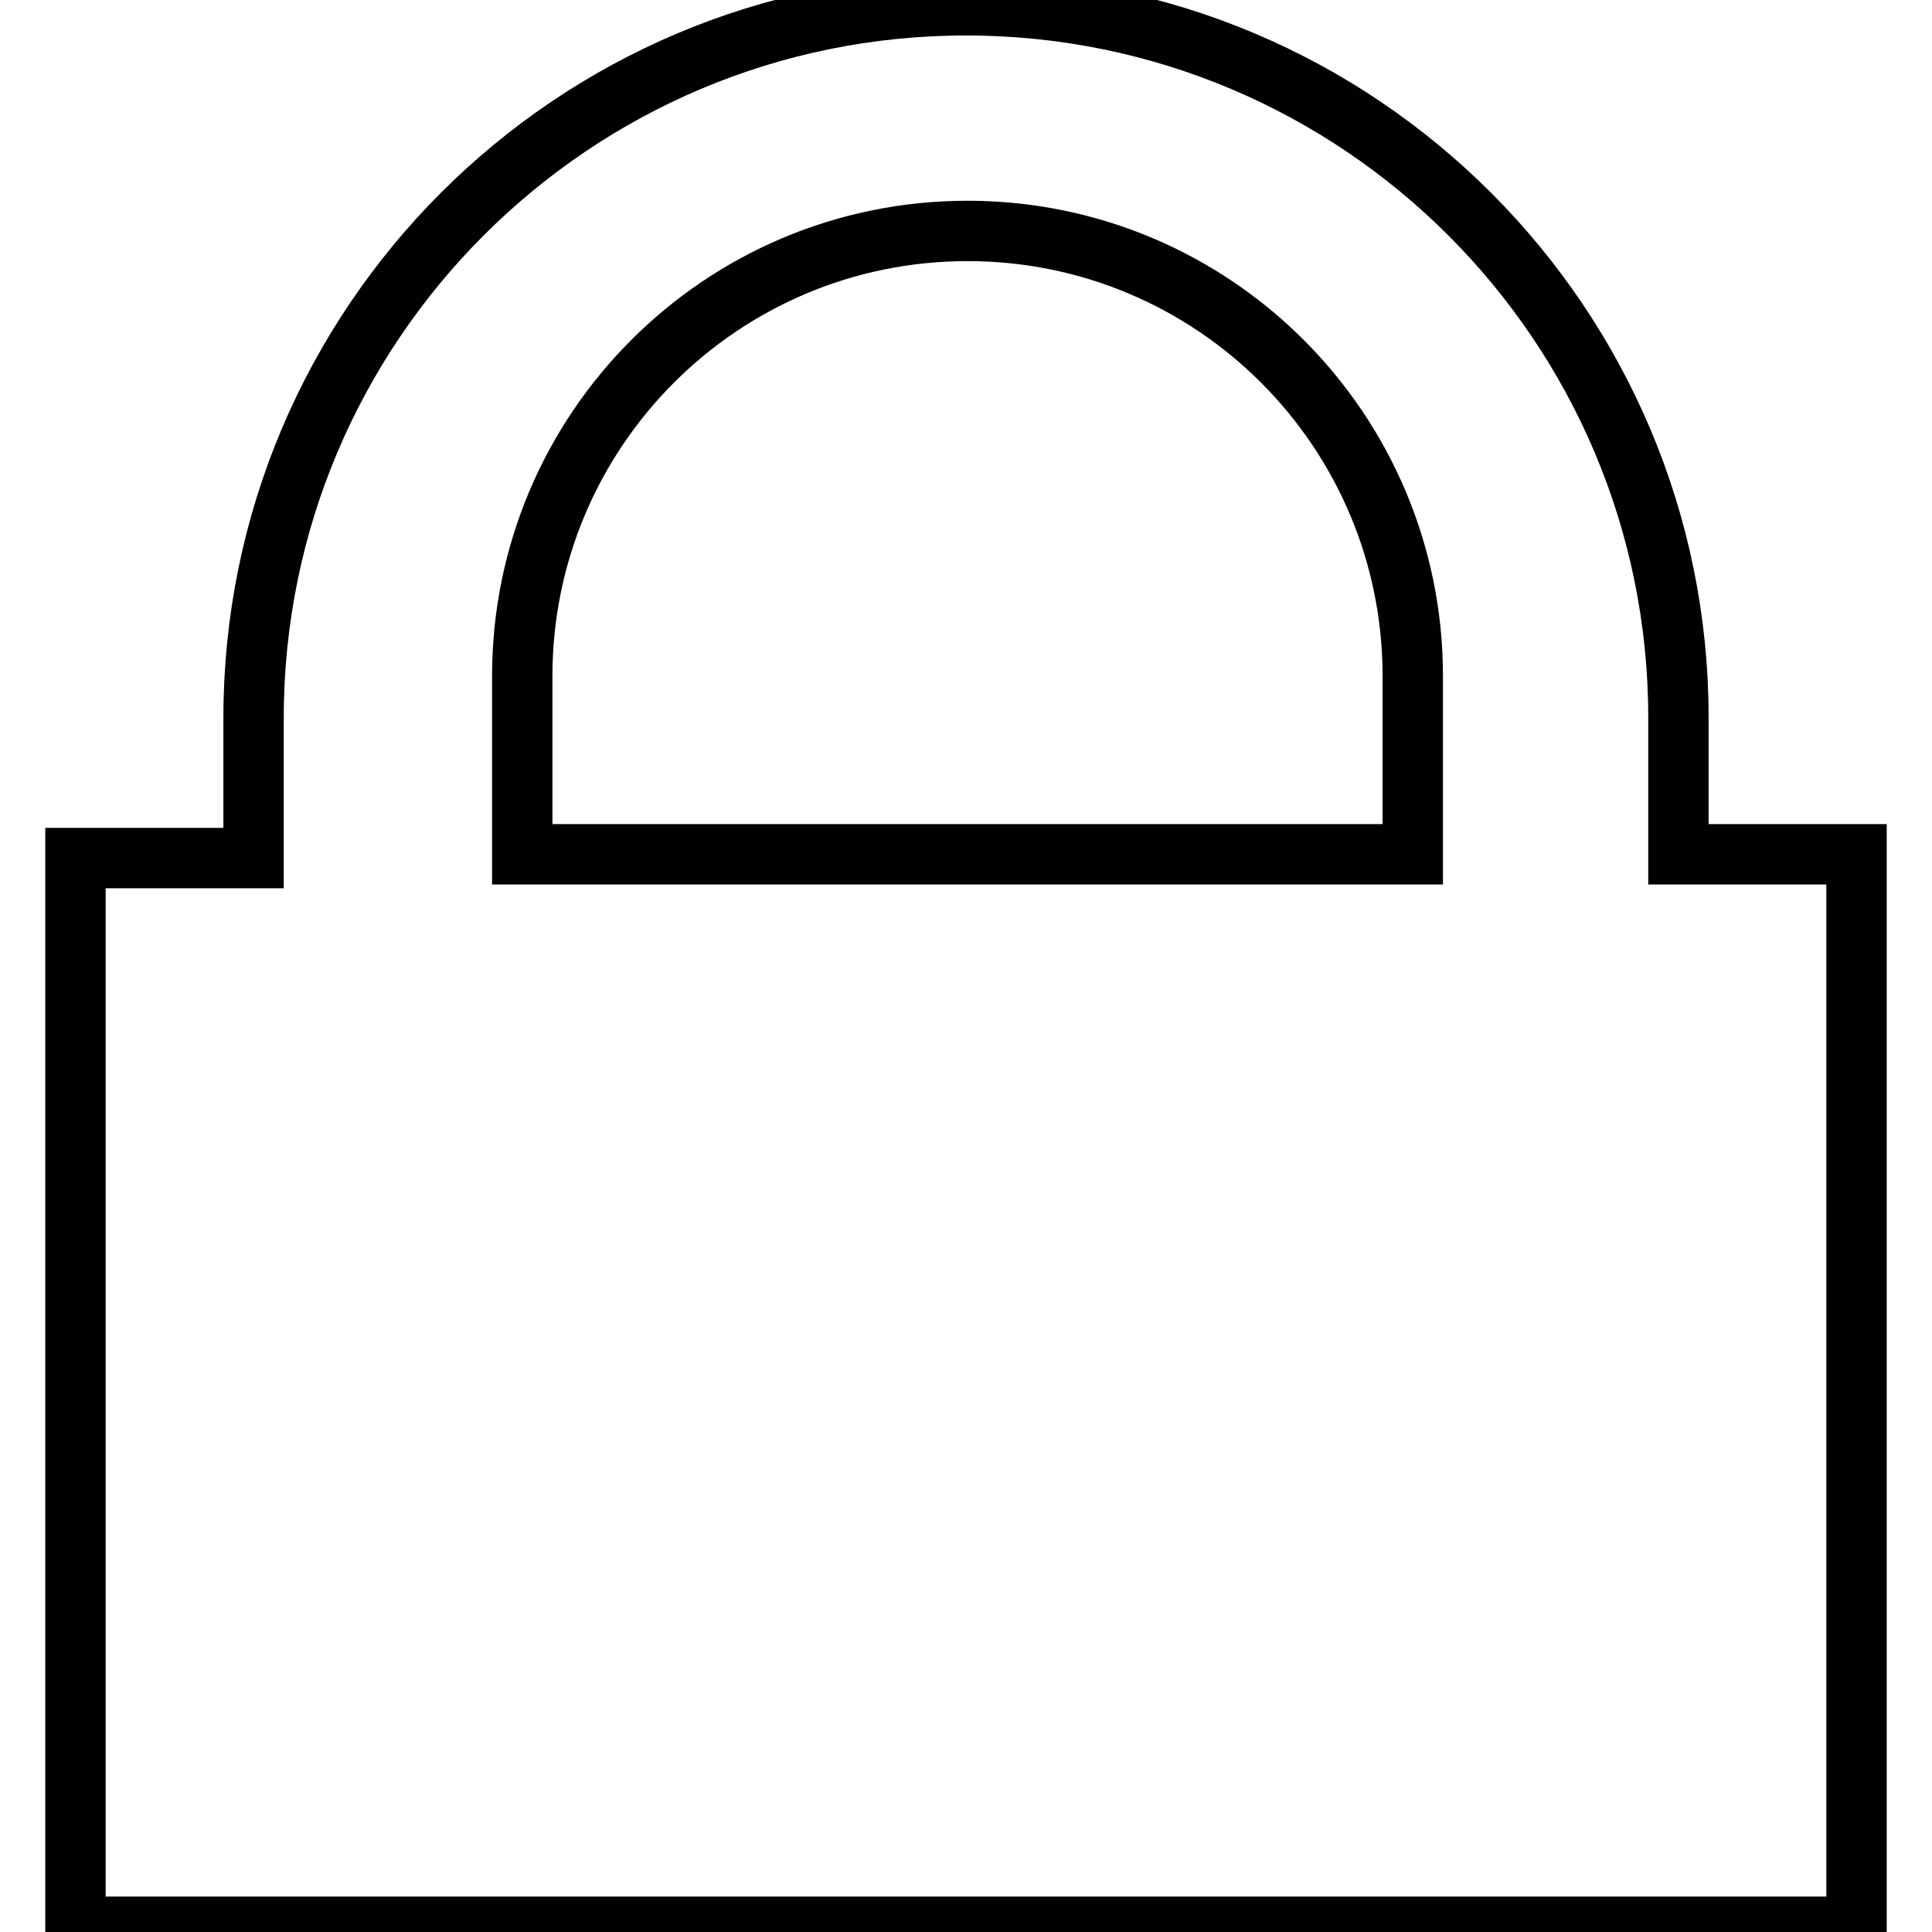 <?xml version="1.0" encoding="utf-8"?>
<!-- Svg Vector Icons : http://www.onlinewebfonts.com/icon -->
<!DOCTYPE svg PUBLIC "-//W3C//DTD SVG 1.1//EN" "http://www.w3.org/Graphics/SVG/1.1/DTD/svg11.dtd">
<svg version="1.1" xmlns="http://www.w3.org/2000/svg" xmlns:xlink="http://www.w3.org/1999/xlink" x="0px" y="0px" viewBox="0 0 256 256" enable-background="new 0 0 256 256" xml:space="preserve">
<g> <path stroke-width="8" fill-opacity="0" stroke="#000000"  d="M246,113.2h-23.6V95.1c0-52.1-42.3-94.4-94.4-94.4c-52.1,0-94.4,42.3-94.4,94.4v18.6H10v141.6h236V113.7 V113.2z M69.2,89.6c0-32.6,26.4-59,59-59s59,26.4,59,59v23.6h-118V89.6z"/></g>
</svg>